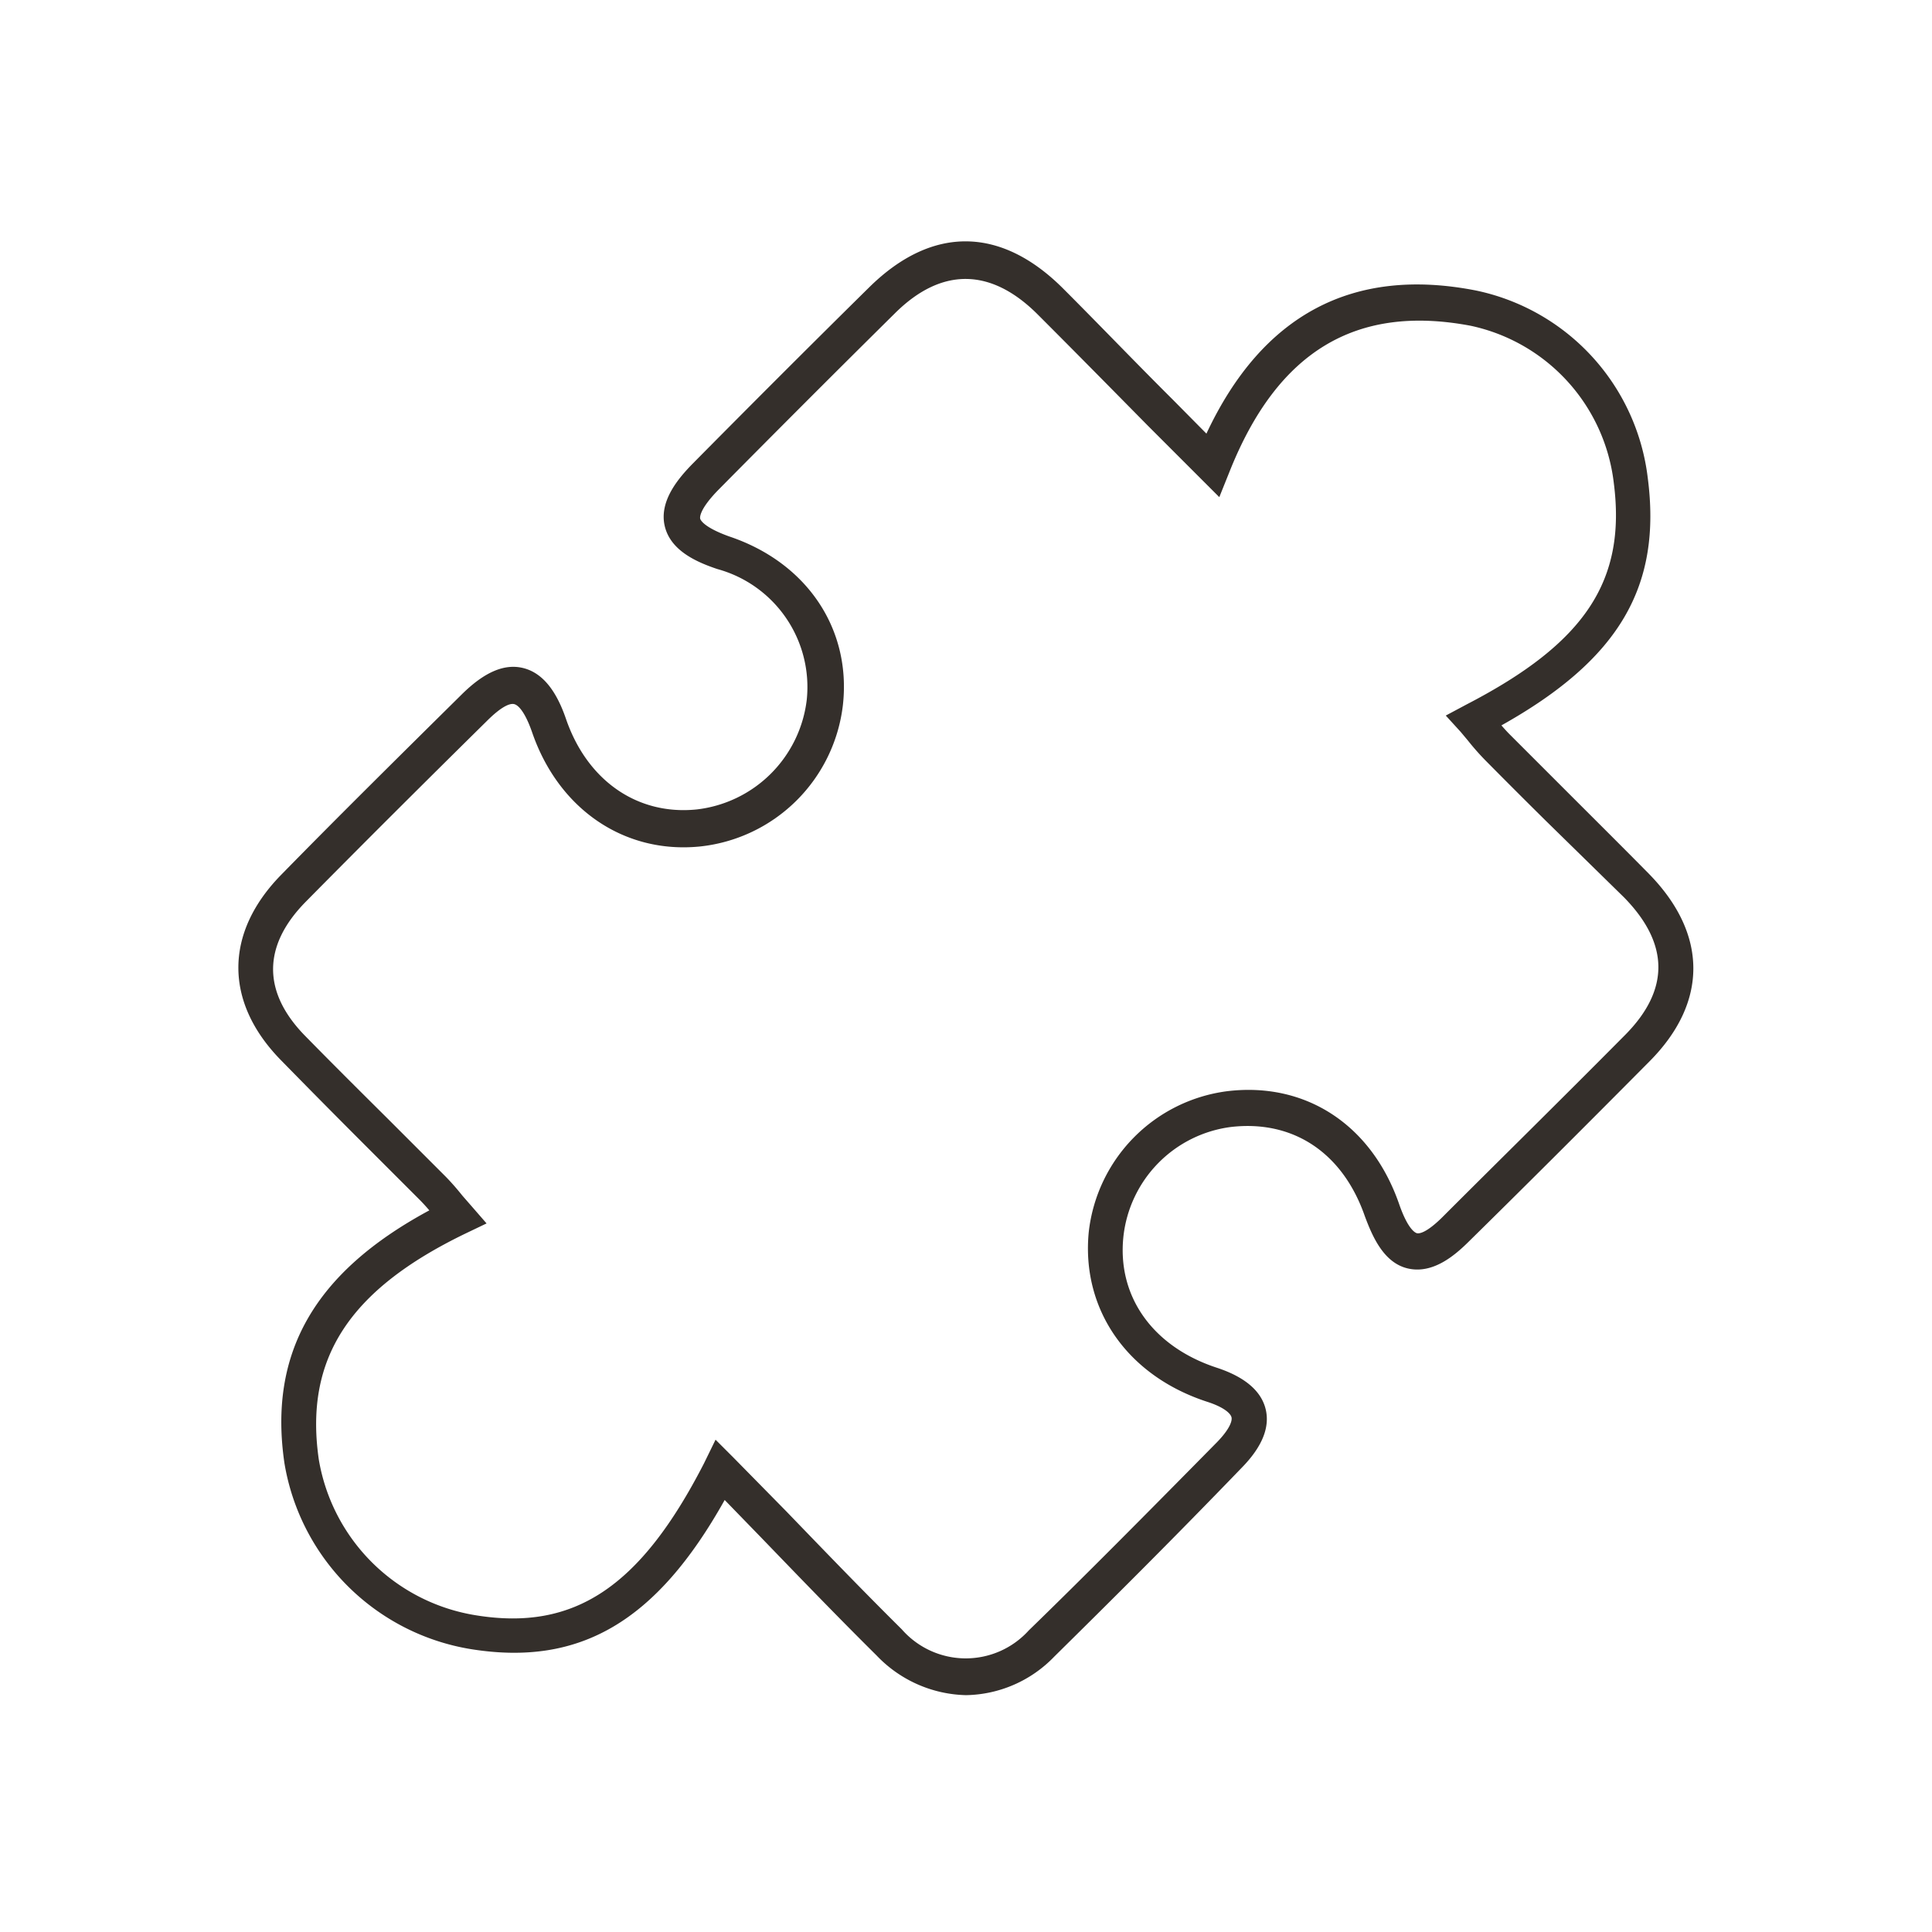 <svg xmlns="http://www.w3.org/2000/svg" viewBox="0 0 108 108"><defs><style>.cls-1{opacity:1;}.cls-2{fill:#FDE2BB;opacity:1;}.cls-3{fill:#342f2b;}</style></defs>
<g id="Calque_1" data-name="Calque 1"><path class="cls-3" d="M54,94.76a7.12,7.12,0,0,1-5-2.22c-2.18-2.16-4.27-4.33-6.49-6.63l-2-2.06c-3.81,6.81-8.1,9.31-14.17,8.34A12.63,12.63,0,0,1,15.9,81.79C15,75.65,17.56,71.13,24,67.66c-.18-.21-.37-.42-.57-.62-1-1-2.07-2.07-3.11-3.11Q18,61.61,15.71,59.27c-3.19-3.25-3.17-7.12,0-10.36s6.5-6.53,10.12-10.11c1.25-1.23,2.36-1.71,3.4-1.46s1.84,1.18,2.41,2.85c1.19,3.46,4,5.39,7.29,5.06a7,7,0,0,0,6.17-6.15,6.84,6.84,0,0,0-5-7.29c-1.1-.37-2.61-1-2.94-2.4s.76-2.68,1.6-3.53c2.87-2.9,6.29-6.33,9.83-9.82s7.39-3.38,10.84.07c2,2,4,4.09,6.14,6.22l1.87,1.89c3.12-6.66,8.19-9.35,15.07-8a12.18,12.18,0,0,1,9.6,10.47c.79,6.07-1.59,10.15-8.18,13.84.15.17.3.34.46.5l3.39,3.39c1.46,1.46,2.92,2.91,4.37,4.38,3.32,3.37,3.35,7.2.06,10.51-3.9,3.93-7.12,7.14-10.13,10.1-.8.79-2,1.79-3.37,1.48s-2-1.82-2.41-2.91c-1.23-3.55-4-5.41-7.5-5a6.94,6.94,0,0,0-6,6.12c-.36,3.36,1.65,6.17,5.23,7.34,1.55.51,2.47,1.29,2.72,2.31s-.2,2.11-1.32,3.26C65.38,86.23,62,89.58,58.93,92.61A7,7,0,0,1,54,94.76ZM40,80.48l1,1,2.95,3c2.21,2.29,4.3,4.46,6.46,6.6a4.75,4.75,0,0,0,7.1.06c3.09-3,6.43-6.37,10.53-10.53.67-.69.86-1.17.8-1.39s-.44-.57-1.39-.87c-4.47-1.47-7-5.18-6.59-9.46A8.94,8.94,0,0,1,68.59,61c4.41-.54,8.1,1.89,9.63,6.33.51,1.46.93,1.6,1,1.61s.46.07,1.51-1c3-3,6.21-6.15,10.11-10.08,2.51-2.53,2.48-5.11-.06-7.7L86.4,45.87q-1.71-1.69-3.4-3.4a14.09,14.09,0,0,1-.94-1.07l-.41-.49L80.82,40,82,39.37c6.62-3.43,8.92-6.91,8.21-12.39a10.2,10.2,0,0,0-8-8.77C75.8,17,71.41,19.63,68.73,26.37l-.57,1.42-4-4c-2.09-2.12-4.11-4.17-6.14-6.2-2.63-2.64-5.4-2.66-8-.07-3.53,3.49-6.94,6.91-9.81,9.81-1.15,1.16-1.08,1.61-1.07,1.66s.15.47,1.63,1c4.32,1.45,6.82,5.15,6.35,9.41a9,9,0,0,1-8,7.92c-4.22.42-7.9-2.08-9.38-6.4-.37-1.06-.74-1.5-1-1.56s-.75.17-1.53.95c-3.62,3.57-6.93,6.87-10.11,10.09-2.44,2.47-2.45,5.08,0,7.55,1.53,1.56,3.08,3.1,4.63,4.64l3.12,3.12c.35.35.68.73,1,1.13l.48.55.87,1-1.19.57c-6.51,3.15-9,7-8.19,12.62a10.6,10.6,0,0,0,8.81,8.72c5.48.88,9.17-1.58,12.72-8.49Z"/></g></svg>